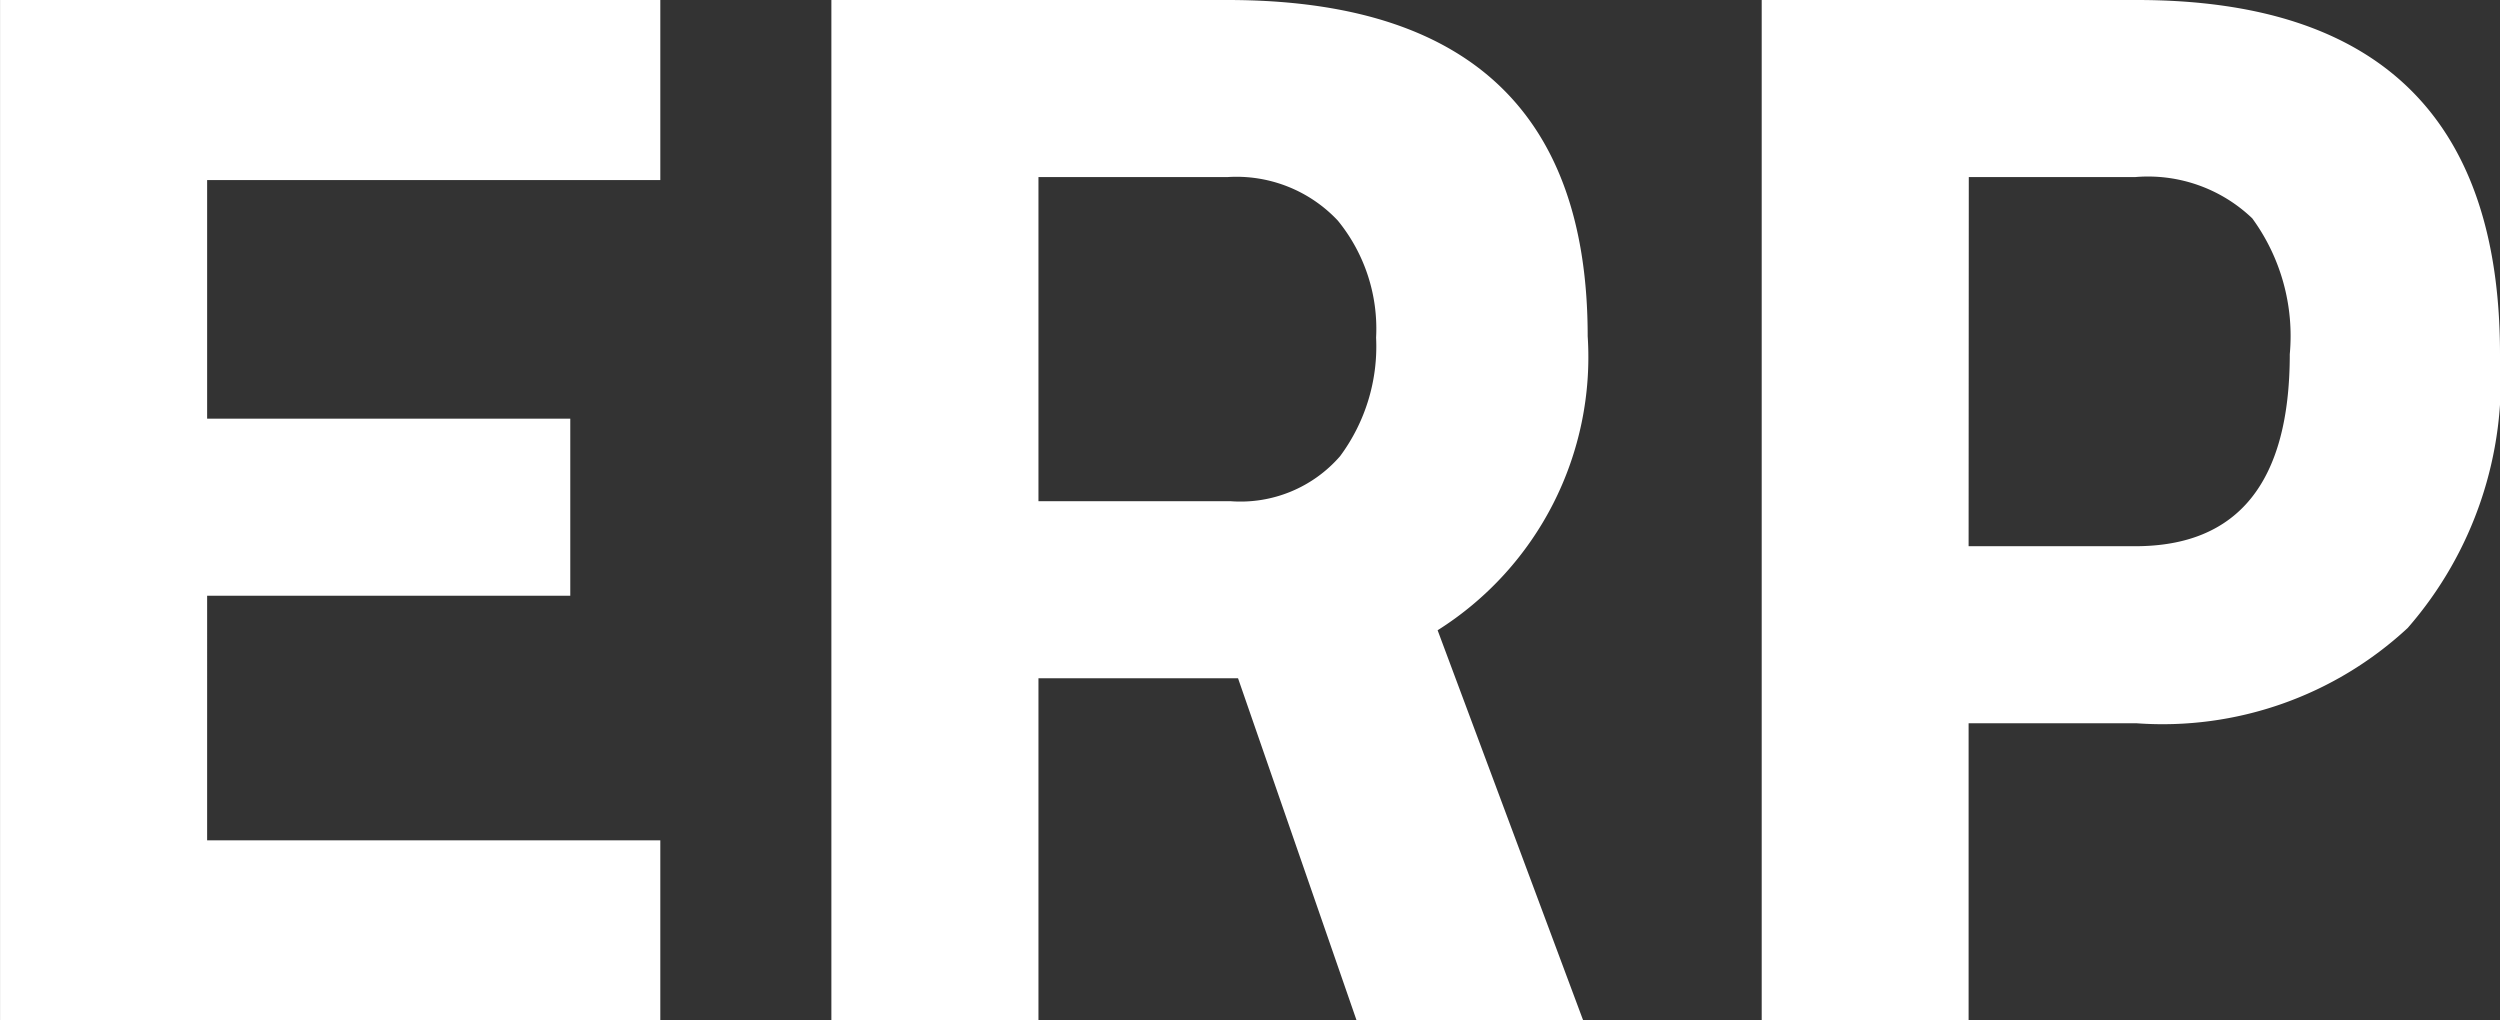 <svg xmlns="http://www.w3.org/2000/svg" width="54.978" height="22.44" viewBox="0 0 54.978 22.44">
  <rect x="0" y="0" width="54.978" height="22.44" fill="#333333" stroke="none"/>
  <path id="Path_49647" data-name="Path 49647" d="M-26.647,0V-22.44h14.52v3.96h-9.966v5.247h7.986v3.894h-7.986V-3.96h9.966V0ZM-3.811-7.524V0H-8.365V-22.44H.347q7.92,0,7.92,7.392a7.1,7.1,0,0,1-3.3,6.468L8.168,0H3.185L.578-7.524ZM.413-11.418a2.9,2.9,0,0,0,2.409-.99,4.049,4.049,0,0,0,.792-2.607,3.759,3.759,0,0,0-.842-2.574,3.058,3.058,0,0,0-2.425-.957H-3.811v7.128ZM20.344-6.534h-3.7V0H12.094V-22.44h8.25q7.986,0,7.986,7.788A8.311,8.311,0,0,1,26.3-8.63,7.922,7.922,0,0,1,20.344-6.534Zm-3.7-3.894h3.663q3.4,0,3.4-4.224a4.386,4.386,0,0,0-.825-2.986,3.316,3.316,0,0,0-2.574-.908H16.648Z" transform="translate(26.648 22.44)" fill="#fff"/>
</svg>
